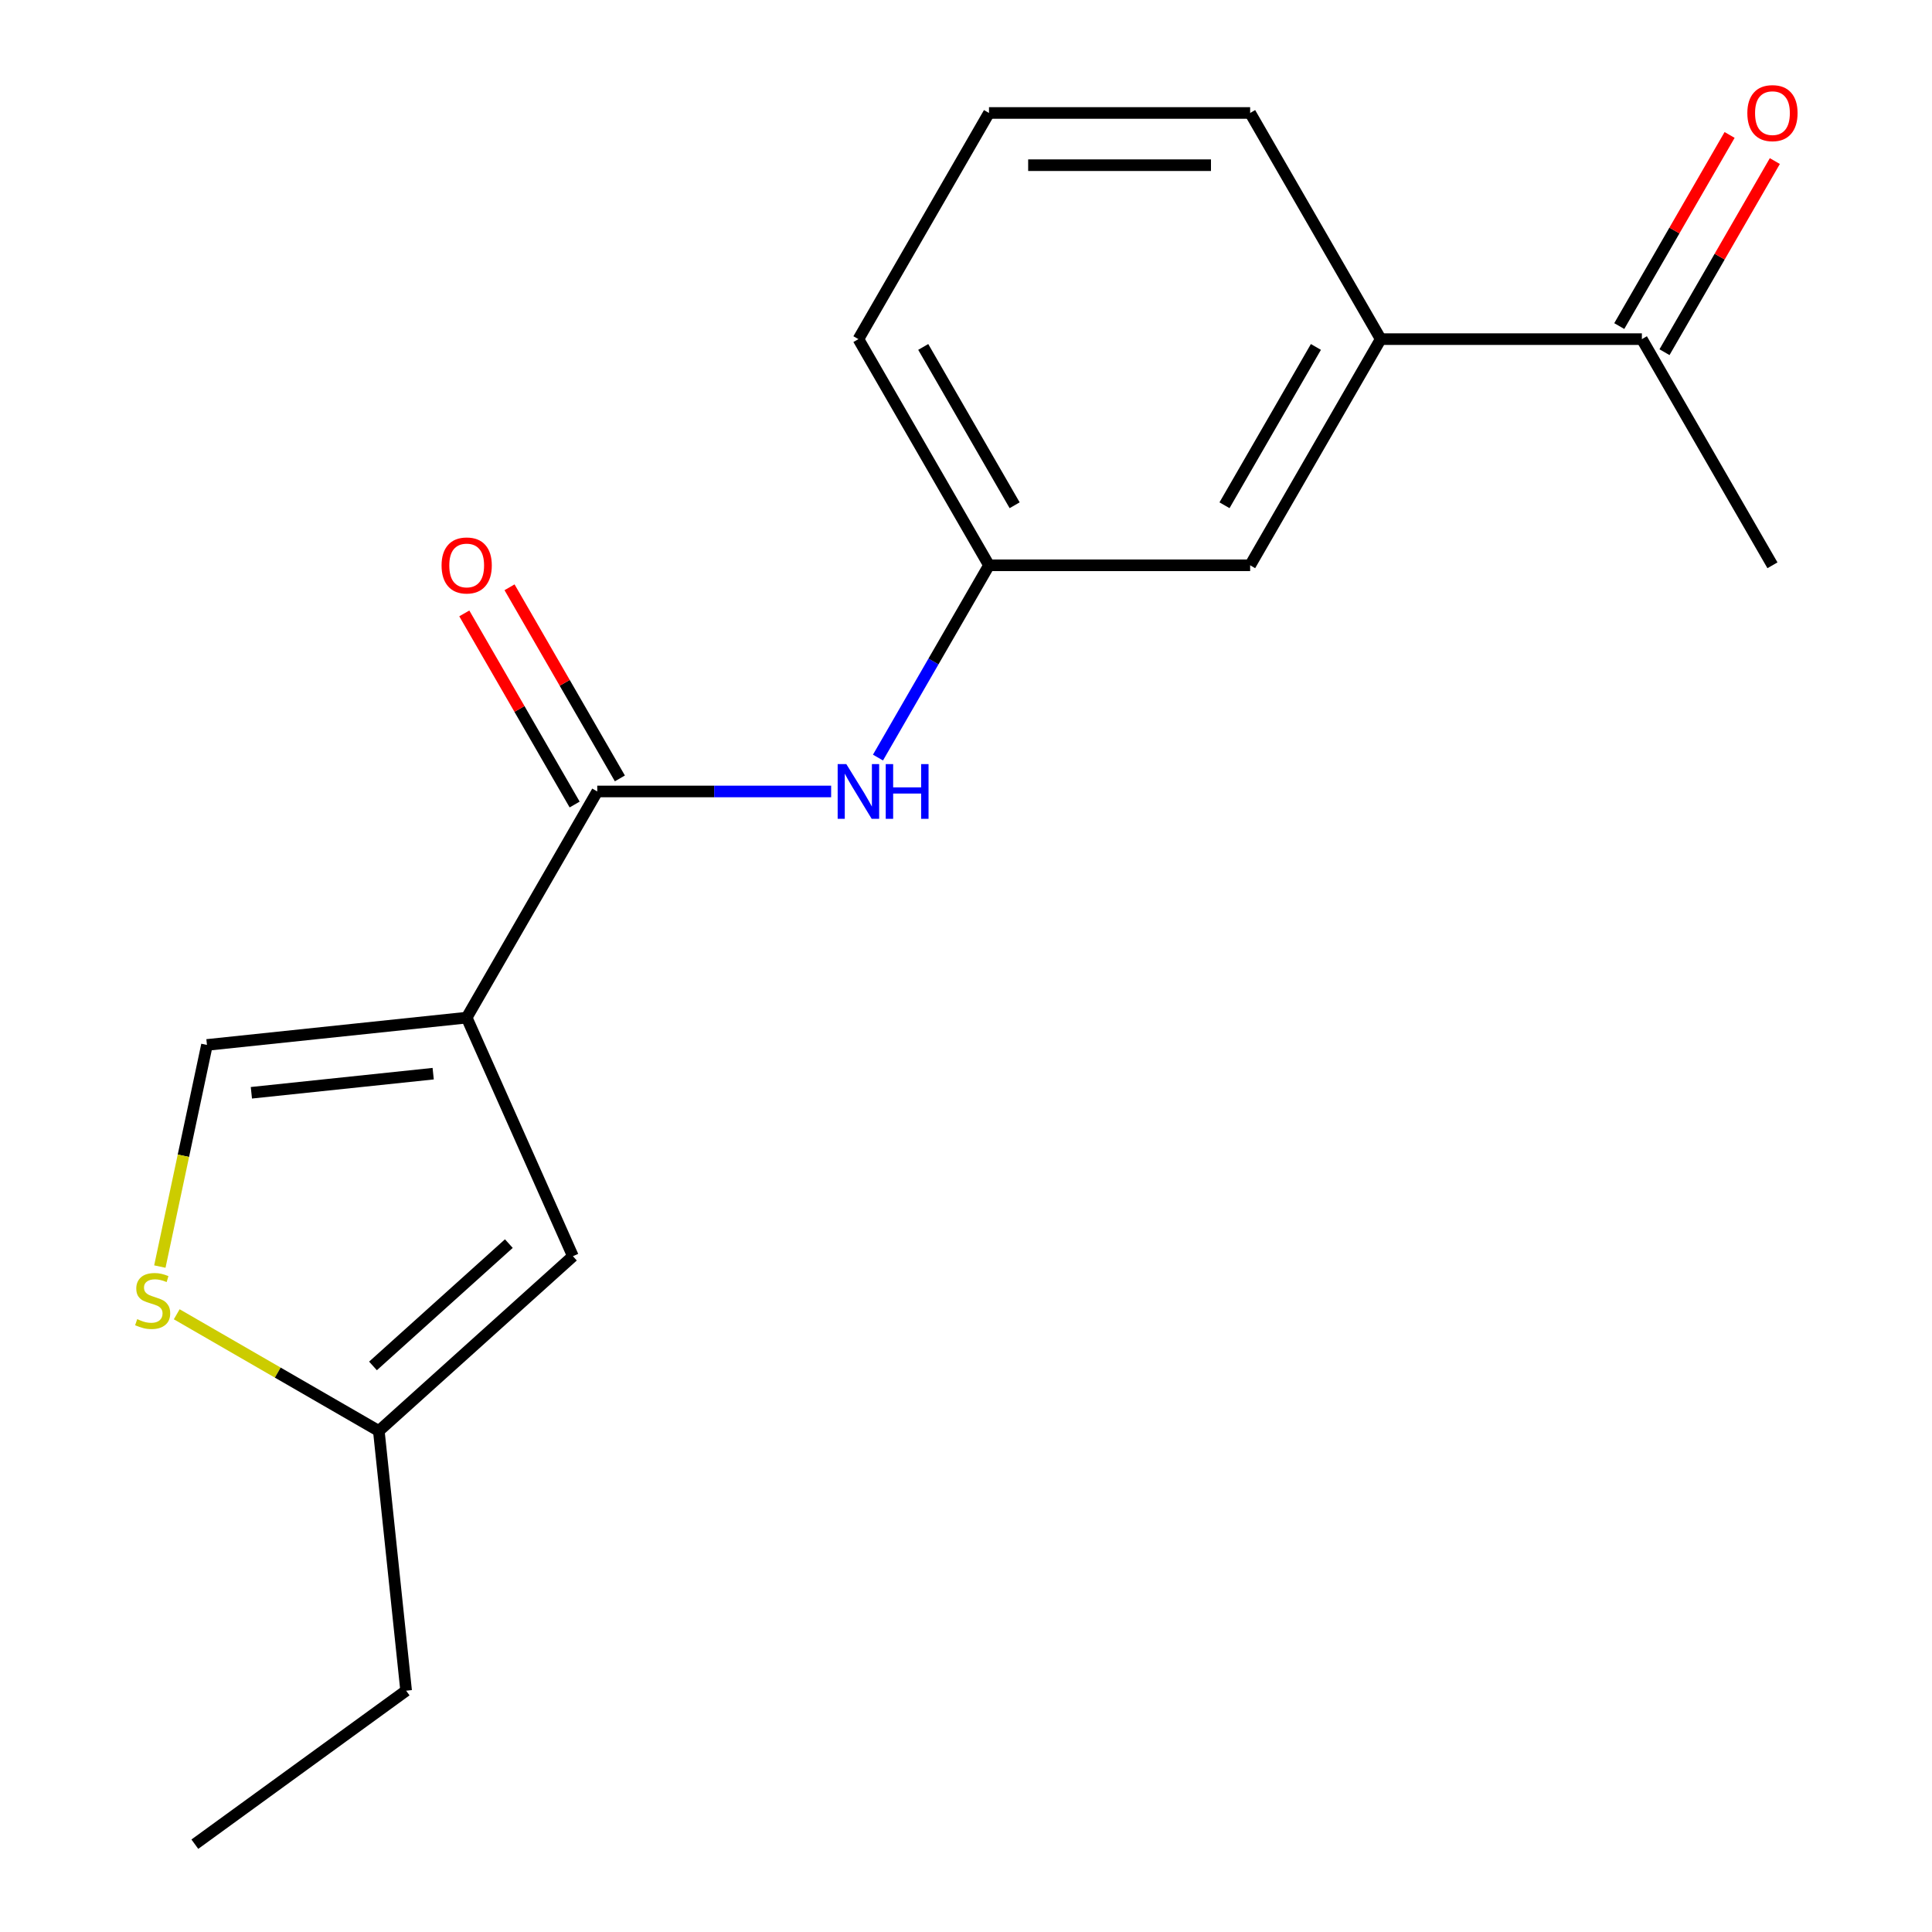 <?xml version='1.0' encoding='iso-8859-1'?>
<svg version='1.1' baseProfile='full'
              xmlns='http://www.w3.org/2000/svg'
                      xmlns:rdkit='http://www.rdkit.org/xml'
                      xmlns:xlink='http://www.w3.org/1999/xlink'
                  xml:space='preserve'
width='1000px' height='1000px' viewBox='0 0 1000 1000'>
<!-- END OF HEADER -->
<rect style='opacity:1.0;fill:#FFFFFF;stroke:none' width='1000' height='1000' x='0' y='0'> </rect>
<path class='bond-0' d='M 241.554,526.724 L 309.14,409.661' style='fill:none;fill-rule:evenodd;stroke:#000000;stroke-width:6px;stroke-linecap:butt;stroke-linejoin:miter;stroke-opacity:1' />
<path class='bond-1' d='M 241.554,526.724 L 296.534,650.211' style='fill:none;fill-rule:evenodd;stroke:#000000;stroke-width:6px;stroke-linecap:butt;stroke-linejoin:miter;stroke-opacity:1' />
<path class='bond-2' d='M 241.554,526.724 L 107.121,540.854' style='fill:none;fill-rule:evenodd;stroke:#000000;stroke-width:6px;stroke-linecap:butt;stroke-linejoin:miter;stroke-opacity:1' />
<path class='bond-2' d='M 224.215,555.73 L 130.112,565.621' style='fill:none;fill-rule:evenodd;stroke:#000000;stroke-width:6px;stroke-linecap:butt;stroke-linejoin:miter;stroke-opacity:1' />
<path class='bond-4' d='M 309.14,409.661 L 369.667,409.661' style='fill:none;fill-rule:evenodd;stroke:#000000;stroke-width:6px;stroke-linecap:butt;stroke-linejoin:miter;stroke-opacity:1' />
<path class='bond-4' d='M 369.667,409.661 L 430.194,409.661' style='fill:none;fill-rule:evenodd;stroke:#0000FF;stroke-width:6px;stroke-linecap:butt;stroke-linejoin:miter;stroke-opacity:1' />
<path class='bond-9' d='M 320.847,402.902 L 292.29,353.44' style='fill:none;fill-rule:evenodd;stroke:#000000;stroke-width:6px;stroke-linecap:butt;stroke-linejoin:miter;stroke-opacity:1' />
<path class='bond-9' d='M 292.29,353.44 L 263.733,303.978' style='fill:none;fill-rule:evenodd;stroke:#FF0000;stroke-width:6px;stroke-linecap:butt;stroke-linejoin:miter;stroke-opacity:1' />
<path class='bond-9' d='M 297.434,416.419 L 268.877,366.957' style='fill:none;fill-rule:evenodd;stroke:#000000;stroke-width:6px;stroke-linecap:butt;stroke-linejoin:miter;stroke-opacity:1' />
<path class='bond-9' d='M 268.877,366.957 L 240.32,317.495' style='fill:none;fill-rule:evenodd;stroke:#FF0000;stroke-width:6px;stroke-linecap:butt;stroke-linejoin:miter;stroke-opacity:1' />
<path class='bond-5' d='M 296.534,650.211 L 196.08,740.66' style='fill:none;fill-rule:evenodd;stroke:#000000;stroke-width:6px;stroke-linecap:butt;stroke-linejoin:miter;stroke-opacity:1' />
<path class='bond-5' d='M 263.376,643.688 L 193.059,707.002' style='fill:none;fill-rule:evenodd;stroke:#000000;stroke-width:6px;stroke-linecap:butt;stroke-linejoin:miter;stroke-opacity:1' />
<path class='bond-3' d='M 107.121,540.854 L 94.929,598.214' style='fill:none;fill-rule:evenodd;stroke:#000000;stroke-width:6px;stroke-linecap:butt;stroke-linejoin:miter;stroke-opacity:1' />
<path class='bond-3' d='M 94.929,598.214 L 82.736,655.574' style='fill:none;fill-rule:evenodd;stroke:#CCCC00;stroke-width:6px;stroke-linecap:butt;stroke-linejoin:miter;stroke-opacity:1' />
<path class='bond-18' d='M 91.476,680.266 L 143.778,710.463' style='fill:none;fill-rule:evenodd;stroke:#CCCC00;stroke-width:6px;stroke-linecap:butt;stroke-linejoin:miter;stroke-opacity:1' />
<path class='bond-18' d='M 143.778,710.463 L 196.08,740.66' style='fill:none;fill-rule:evenodd;stroke:#000000;stroke-width:6px;stroke-linecap:butt;stroke-linejoin:miter;stroke-opacity:1' />
<path class='bond-8' d='M 454.44,392.121 L 483.17,342.359' style='fill:none;fill-rule:evenodd;stroke:#0000FF;stroke-width:6px;stroke-linecap:butt;stroke-linejoin:miter;stroke-opacity:1' />
<path class='bond-8' d='M 483.17,342.359 L 511.9,292.597' style='fill:none;fill-rule:evenodd;stroke:#000000;stroke-width:6px;stroke-linecap:butt;stroke-linejoin:miter;stroke-opacity:1' />
<path class='bond-14' d='M 196.08,740.66 L 210.21,875.093' style='fill:none;fill-rule:evenodd;stroke:#000000;stroke-width:6px;stroke-linecap:butt;stroke-linejoin:miter;stroke-opacity:1' />
<path class='bond-6' d='M 714.66,175.534 L 647.074,292.597' style='fill:none;fill-rule:evenodd;stroke:#000000;stroke-width:6px;stroke-linecap:butt;stroke-linejoin:miter;stroke-opacity:1' />
<path class='bond-6' d='M 681.11,179.576 L 633.799,261.52' style='fill:none;fill-rule:evenodd;stroke:#000000;stroke-width:6px;stroke-linecap:butt;stroke-linejoin:miter;stroke-opacity:1' />
<path class='bond-7' d='M 714.66,175.534 L 849.834,175.534' style='fill:none;fill-rule:evenodd;stroke:#000000;stroke-width:6px;stroke-linecap:butt;stroke-linejoin:miter;stroke-opacity:1' />
<path class='bond-19' d='M 714.66,175.534 L 647.074,58.47' style='fill:none;fill-rule:evenodd;stroke:#000000;stroke-width:6px;stroke-linecap:butt;stroke-linejoin:miter;stroke-opacity:1' />
<path class='bond-11' d='M 861.54,182.292 L 890.097,132.83' style='fill:none;fill-rule:evenodd;stroke:#000000;stroke-width:6px;stroke-linecap:butt;stroke-linejoin:miter;stroke-opacity:1' />
<path class='bond-11' d='M 890.097,132.83 L 918.654,83.368' style='fill:none;fill-rule:evenodd;stroke:#FF0000;stroke-width:6px;stroke-linecap:butt;stroke-linejoin:miter;stroke-opacity:1' />
<path class='bond-11' d='M 838.127,168.775 L 866.684,119.313' style='fill:none;fill-rule:evenodd;stroke:#000000;stroke-width:6px;stroke-linecap:butt;stroke-linejoin:miter;stroke-opacity:1' />
<path class='bond-11' d='M 866.684,119.313 L 895.241,69.851' style='fill:none;fill-rule:evenodd;stroke:#FF0000;stroke-width:6px;stroke-linecap:butt;stroke-linejoin:miter;stroke-opacity:1' />
<path class='bond-16' d='M 849.834,175.534 L 917.42,292.597' style='fill:none;fill-rule:evenodd;stroke:#000000;stroke-width:6px;stroke-linecap:butt;stroke-linejoin:miter;stroke-opacity:1' />
<path class='bond-10' d='M 511.9,292.597 L 647.074,292.597' style='fill:none;fill-rule:evenodd;stroke:#000000;stroke-width:6px;stroke-linecap:butt;stroke-linejoin:miter;stroke-opacity:1' />
<path class='bond-15' d='M 511.9,292.597 L 444.314,175.534' style='fill:none;fill-rule:evenodd;stroke:#000000;stroke-width:6px;stroke-linecap:butt;stroke-linejoin:miter;stroke-opacity:1' />
<path class='bond-15' d='M 525.175,261.52 L 477.864,179.576' style='fill:none;fill-rule:evenodd;stroke:#000000;stroke-width:6px;stroke-linecap:butt;stroke-linejoin:miter;stroke-opacity:1' />
<path class='bond-12' d='M 647.074,58.47 L 511.9,58.47' style='fill:none;fill-rule:evenodd;stroke:#000000;stroke-width:6px;stroke-linecap:butt;stroke-linejoin:miter;stroke-opacity:1' />
<path class='bond-12' d='M 626.798,85.505 L 532.176,85.505' style='fill:none;fill-rule:evenodd;stroke:#000000;stroke-width:6px;stroke-linecap:butt;stroke-linejoin:miter;stroke-opacity:1' />
<path class='bond-13' d='M 511.9,58.47 L 444.314,175.534' style='fill:none;fill-rule:evenodd;stroke:#000000;stroke-width:6px;stroke-linecap:butt;stroke-linejoin:miter;stroke-opacity:1' />
<path class='bond-17' d='M 210.21,875.093 L 100.852,954.545' style='fill:none;fill-rule:evenodd;stroke:#000000;stroke-width:6px;stroke-linecap:butt;stroke-linejoin:miter;stroke-opacity:1' />
<path  class='atom-4' d='M 71.017 682.793
Q 71.337 682.913, 72.657 683.473
Q 73.977 684.033, 75.417 684.393
Q 76.897 684.713, 78.337 684.713
Q 81.017 684.713, 82.577 683.433
Q 84.137 682.113, 84.137 679.833
Q 84.137 678.273, 83.337 677.313
Q 82.577 676.353, 81.377 675.833
Q 80.177 675.313, 78.177 674.713
Q 75.657 673.953, 74.137 673.233
Q 72.657 672.513, 71.577 670.993
Q 70.537 669.473, 70.537 666.913
Q 70.537 663.353, 72.937 661.153
Q 75.377 658.953, 80.177 658.953
Q 83.457 658.953, 87.177 660.513
L 86.257 663.593
Q 82.857 662.193, 80.297 662.193
Q 77.537 662.193, 76.017 663.353
Q 74.497 664.473, 74.537 666.433
Q 74.537 667.953, 75.297 668.873
Q 76.097 669.793, 77.217 670.313
Q 78.377 670.833, 80.297 671.433
Q 82.857 672.233, 84.377 673.033
Q 85.897 673.833, 86.977 675.473
Q 88.097 677.073, 88.097 679.833
Q 88.097 683.753, 85.457 685.873
Q 82.857 687.953, 78.497 687.953
Q 75.977 687.953, 74.057 687.393
Q 72.177 686.873, 69.937 685.953
L 71.017 682.793
' fill='#CCCC00'/>
<path  class='atom-5' d='M 438.054 395.501
L 447.334 410.501
Q 448.254 411.981, 449.734 414.661
Q 451.214 417.341, 451.294 417.501
L 451.294 395.501
L 455.054 395.501
L 455.054 423.821
L 451.174 423.821
L 441.214 407.421
Q 440.054 405.501, 438.814 403.301
Q 437.614 401.101, 437.254 400.421
L 437.254 423.821
L 433.574 423.821
L 433.574 395.501
L 438.054 395.501
' fill='#0000FF'/>
<path  class='atom-5' d='M 458.454 395.501
L 462.294 395.501
L 462.294 407.541
L 476.774 407.541
L 476.774 395.501
L 480.614 395.501
L 480.614 423.821
L 476.774 423.821
L 476.774 410.741
L 462.294 410.741
L 462.294 423.821
L 458.454 423.821
L 458.454 395.501
' fill='#0000FF'/>
<path  class='atom-10' d='M 228.554 292.677
Q 228.554 285.877, 231.914 282.077
Q 235.274 278.277, 241.554 278.277
Q 247.834 278.277, 251.194 282.077
Q 254.554 285.877, 254.554 292.677
Q 254.554 299.557, 251.154 303.477
Q 247.754 307.357, 241.554 307.357
Q 235.314 307.357, 231.914 303.477
Q 228.554 299.597, 228.554 292.677
M 241.554 304.157
Q 245.874 304.157, 248.194 301.277
Q 250.554 298.357, 250.554 292.677
Q 250.554 287.117, 248.194 284.317
Q 245.874 281.477, 241.554 281.477
Q 237.234 281.477, 234.874 284.277
Q 232.554 287.077, 232.554 292.677
Q 232.554 298.397, 234.874 301.277
Q 237.234 304.157, 241.554 304.157
' fill='#FF0000'/>
<path  class='atom-12' d='M 904.42 58.55
Q 904.42 51.75, 907.78 47.95
Q 911.14 44.15, 917.42 44.15
Q 923.7 44.15, 927.06 47.95
Q 930.42 51.75, 930.42 58.55
Q 930.42 65.43, 927.02 69.35
Q 923.62 73.23, 917.42 73.23
Q 911.18 73.23, 907.78 69.35
Q 904.42 65.47, 904.42 58.55
M 917.42 70.03
Q 921.74 70.03, 924.06 67.15
Q 926.42 64.23, 926.42 58.55
Q 926.42 52.99, 924.06 50.19
Q 921.74 47.35, 917.42 47.35
Q 913.1 47.35, 910.74 50.15
Q 908.42 52.95, 908.42 58.55
Q 908.42 64.27, 910.74 67.15
Q 913.1 70.03, 917.42 70.03
' fill='#FF0000'/>
</svg>
